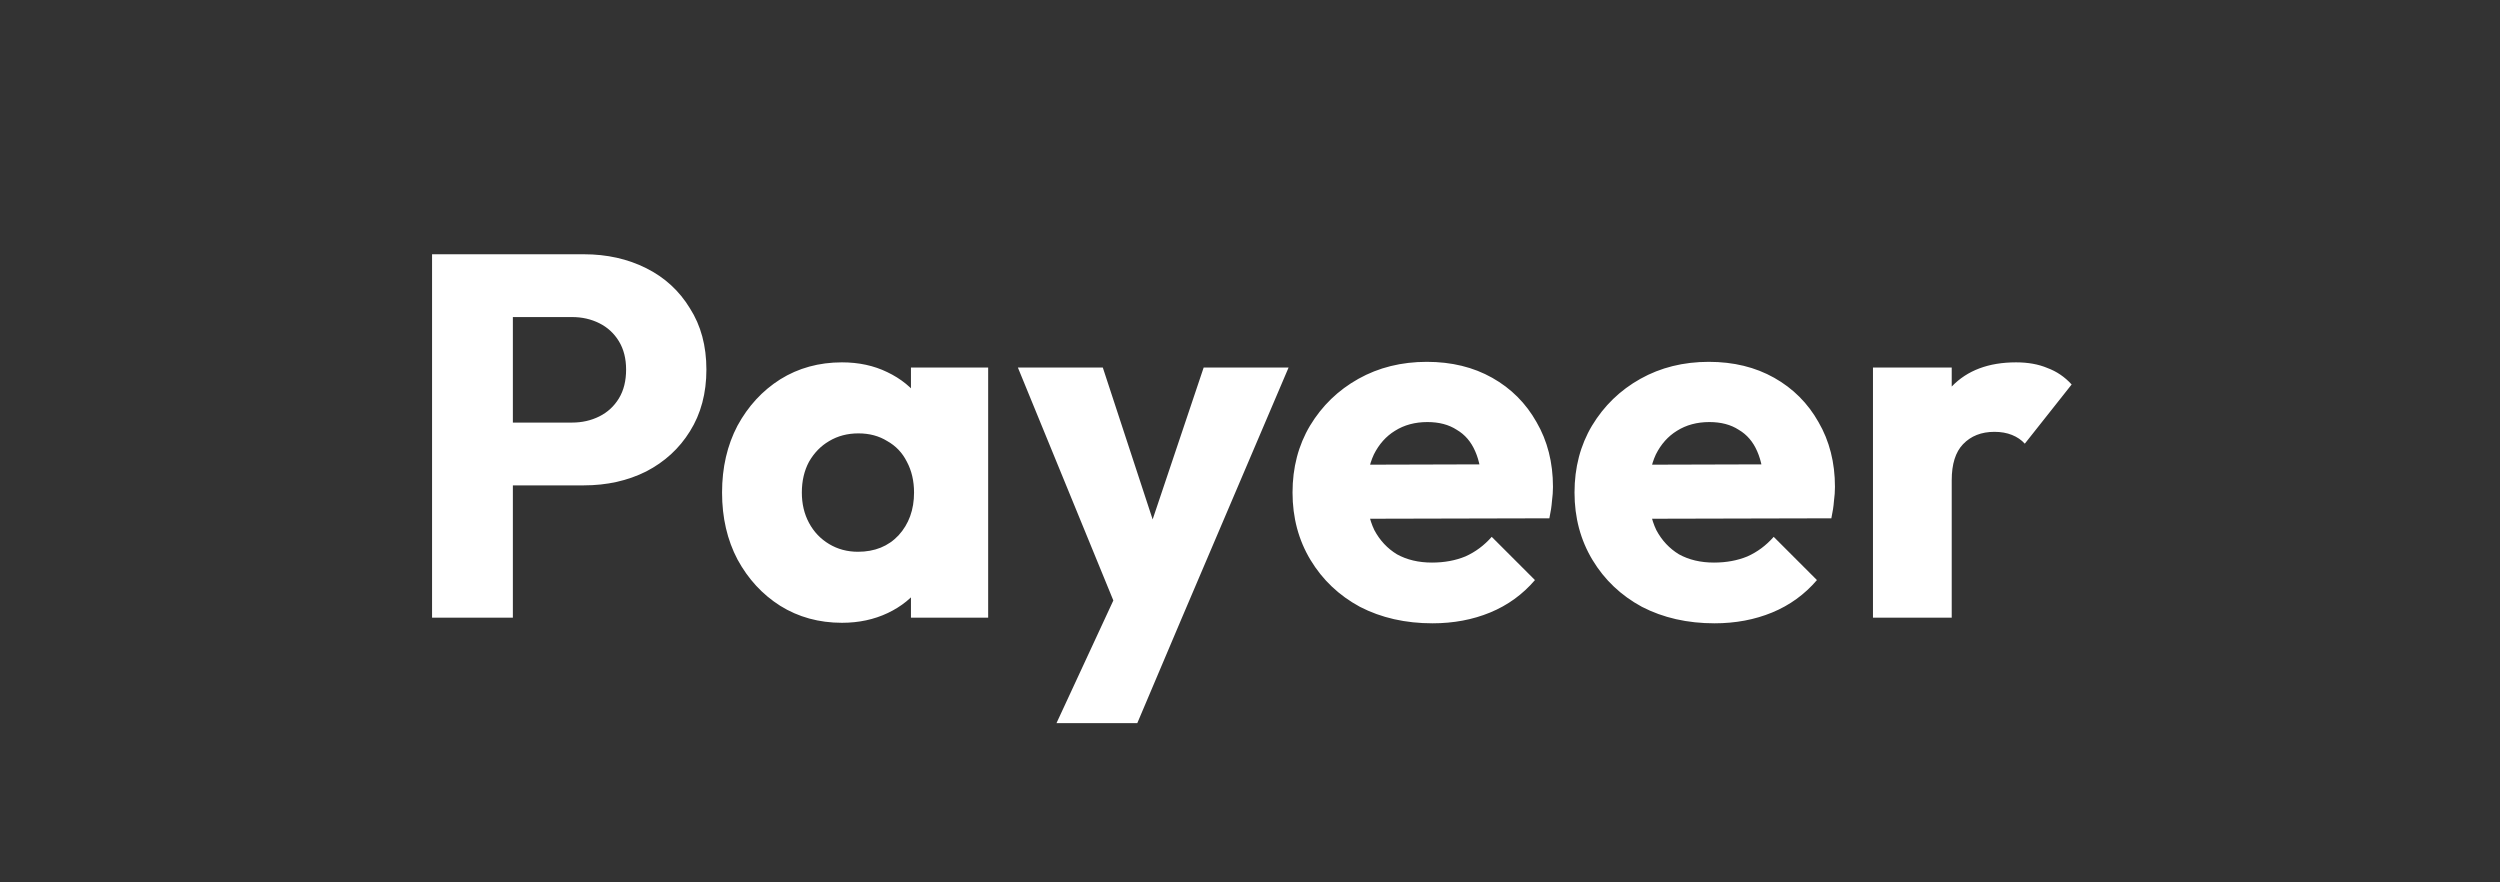 <svg width="170" height="60" viewBox="0 0 170 60" fill="none" xmlns="http://www.w3.org/2000/svg">
<rect x="0" y="0" width="170" height="60" fill="#333333" stroke="none"/>
<path d="M33.58 33.005V28.735H38.9C39.577 28.735 40.195 28.595 40.755 28.315C41.315 28.035 41.758 27.627 42.085 27.09C42.412 26.553 42.575 25.9 42.575 25.13C42.575 24.383 42.412 23.742 42.085 23.205C41.758 22.668 41.315 22.26 40.755 21.98C40.195 21.7 39.577 21.56 38.9 21.56H33.58V17.29H39.705C41.268 17.29 42.68 17.605 43.94 18.235C45.2 18.865 46.192 19.775 46.915 20.965C47.662 22.132 48.035 23.52 48.035 25.13C48.035 26.74 47.662 28.14 46.915 29.33C46.192 30.497 45.2 31.407 43.94 32.06C42.68 32.69 41.268 33.005 39.705 33.005H33.58ZM29.38 42V17.29H34.875V42H29.38ZM57.255 42.35C55.691 42.35 54.291 41.965 53.055 41.195C51.841 40.425 50.873 39.375 50.15 38.045C49.45 36.715 49.1 35.198 49.1 33.495C49.1 31.792 49.45 30.275 50.15 28.945C50.873 27.615 51.841 26.565 53.055 25.795C54.291 25.025 55.691 24.64 57.255 24.64C58.398 24.64 59.425 24.862 60.335 25.305C61.268 25.748 62.026 26.367 62.61 27.16C63.193 27.93 63.52 28.817 63.59 29.82V37.17C63.52 38.173 63.193 39.072 62.61 39.865C62.05 40.635 61.303 41.242 60.37 41.685C59.436 42.128 58.398 42.35 57.255 42.35ZM58.34 37.52C59.483 37.52 60.405 37.147 61.105 36.4C61.805 35.63 62.155 34.662 62.155 33.495C62.155 32.702 61.991 32.002 61.665 31.395C61.361 30.788 60.918 30.322 60.335 29.995C59.775 29.645 59.121 29.47 58.375 29.47C57.628 29.47 56.963 29.645 56.38 29.995C55.82 30.322 55.365 30.788 55.015 31.395C54.688 32.002 54.525 32.702 54.525 33.495C54.525 34.265 54.688 34.953 55.015 35.56C55.341 36.167 55.796 36.645 56.38 36.995C56.963 37.345 57.616 37.52 58.34 37.52ZM61.945 42V37.415L62.75 33.285L61.945 29.155V24.99H67.195V42H61.945ZM76.215 42.07L69.215 24.99H74.99L79.435 38.535H77.3L81.85 24.99H87.625L80.345 42.07H76.215ZM71.84 49.175L76.95 38.15L80.345 42.07L77.335 49.175H71.84ZM97.412 42.385C95.569 42.385 93.924 42.012 92.477 41.265C91.054 40.495 89.934 39.433 89.117 38.08C88.3 36.727 87.892 35.198 87.892 33.495C87.892 31.792 88.289 30.275 89.082 28.945C89.899 27.592 90.995 26.53 92.372 25.76C93.749 24.99 95.3 24.605 97.027 24.605C98.707 24.605 100.189 24.967 101.472 25.69C102.755 26.413 103.759 27.417 104.482 28.7C105.229 29.983 105.602 31.453 105.602 33.11C105.602 33.413 105.579 33.74 105.532 34.09C105.509 34.417 105.45 34.802 105.357 35.245L90.692 35.28V31.605L103.082 31.57L100.772 33.11C100.749 32.13 100.597 31.325 100.317 30.695C100.037 30.042 99.617 29.552 99.057 29.225C98.52 28.875 97.855 28.7 97.062 28.7C96.222 28.7 95.487 28.898 94.857 29.295C94.25 29.668 93.772 30.205 93.422 30.905C93.095 31.605 92.932 32.457 92.932 33.46C92.932 34.463 93.107 35.327 93.457 36.05C93.83 36.75 94.344 37.298 94.997 37.695C95.674 38.068 96.467 38.255 97.377 38.255C98.217 38.255 98.975 38.115 99.652 37.835C100.329 37.532 100.924 37.088 101.437 36.505L104.377 39.445C103.537 40.425 102.522 41.16 101.332 41.65C100.142 42.14 98.835 42.385 97.412 42.385ZM116.587 42.385C114.744 42.385 113.099 42.012 111.652 41.265C110.229 40.495 109.109 39.433 108.292 38.08C107.475 36.727 107.067 35.198 107.067 33.495C107.067 31.792 107.464 30.275 108.257 28.945C109.074 27.592 110.17 26.53 111.547 25.76C112.924 24.99 114.475 24.605 116.202 24.605C117.882 24.605 119.364 24.967 120.647 25.69C121.93 26.413 122.934 27.417 123.657 28.7C124.404 29.983 124.777 31.453 124.777 33.11C124.777 33.413 124.754 33.74 124.707 34.09C124.684 34.417 124.625 34.802 124.532 35.245L109.867 35.28V31.605L122.257 31.57L119.947 33.11C119.924 32.13 119.772 31.325 119.492 30.695C119.212 30.042 118.792 29.552 118.232 29.225C117.695 28.875 117.03 28.7 116.237 28.7C115.397 28.7 114.662 28.898 114.032 29.295C113.425 29.668 112.947 30.205 112.597 30.905C112.27 31.605 112.107 32.457 112.107 33.46C112.107 34.463 112.282 35.327 112.632 36.05C113.005 36.75 113.519 37.298 114.172 37.695C114.849 38.068 115.642 38.255 116.552 38.255C117.392 38.255 118.15 38.115 118.827 37.835C119.504 37.532 120.099 37.088 120.612 36.505L123.552 39.445C122.712 40.425 121.697 41.16 120.507 41.65C119.317 42.14 118.01 42.385 116.587 42.385ZM127.362 42V24.99H132.717V42H127.362ZM132.717 32.655L130.477 30.905C130.92 28.922 131.667 27.382 132.717 26.285C133.767 25.188 135.225 24.64 137.092 24.64C137.908 24.64 138.62 24.768 139.227 25.025C139.857 25.258 140.405 25.632 140.872 26.145L137.687 30.17C137.453 29.913 137.162 29.715 136.812 29.575C136.462 29.435 136.065 29.365 135.622 29.365C134.735 29.365 134.023 29.645 133.487 30.205C132.973 30.742 132.717 31.558 132.717 32.655Z" fill="white"/>
</svg>
